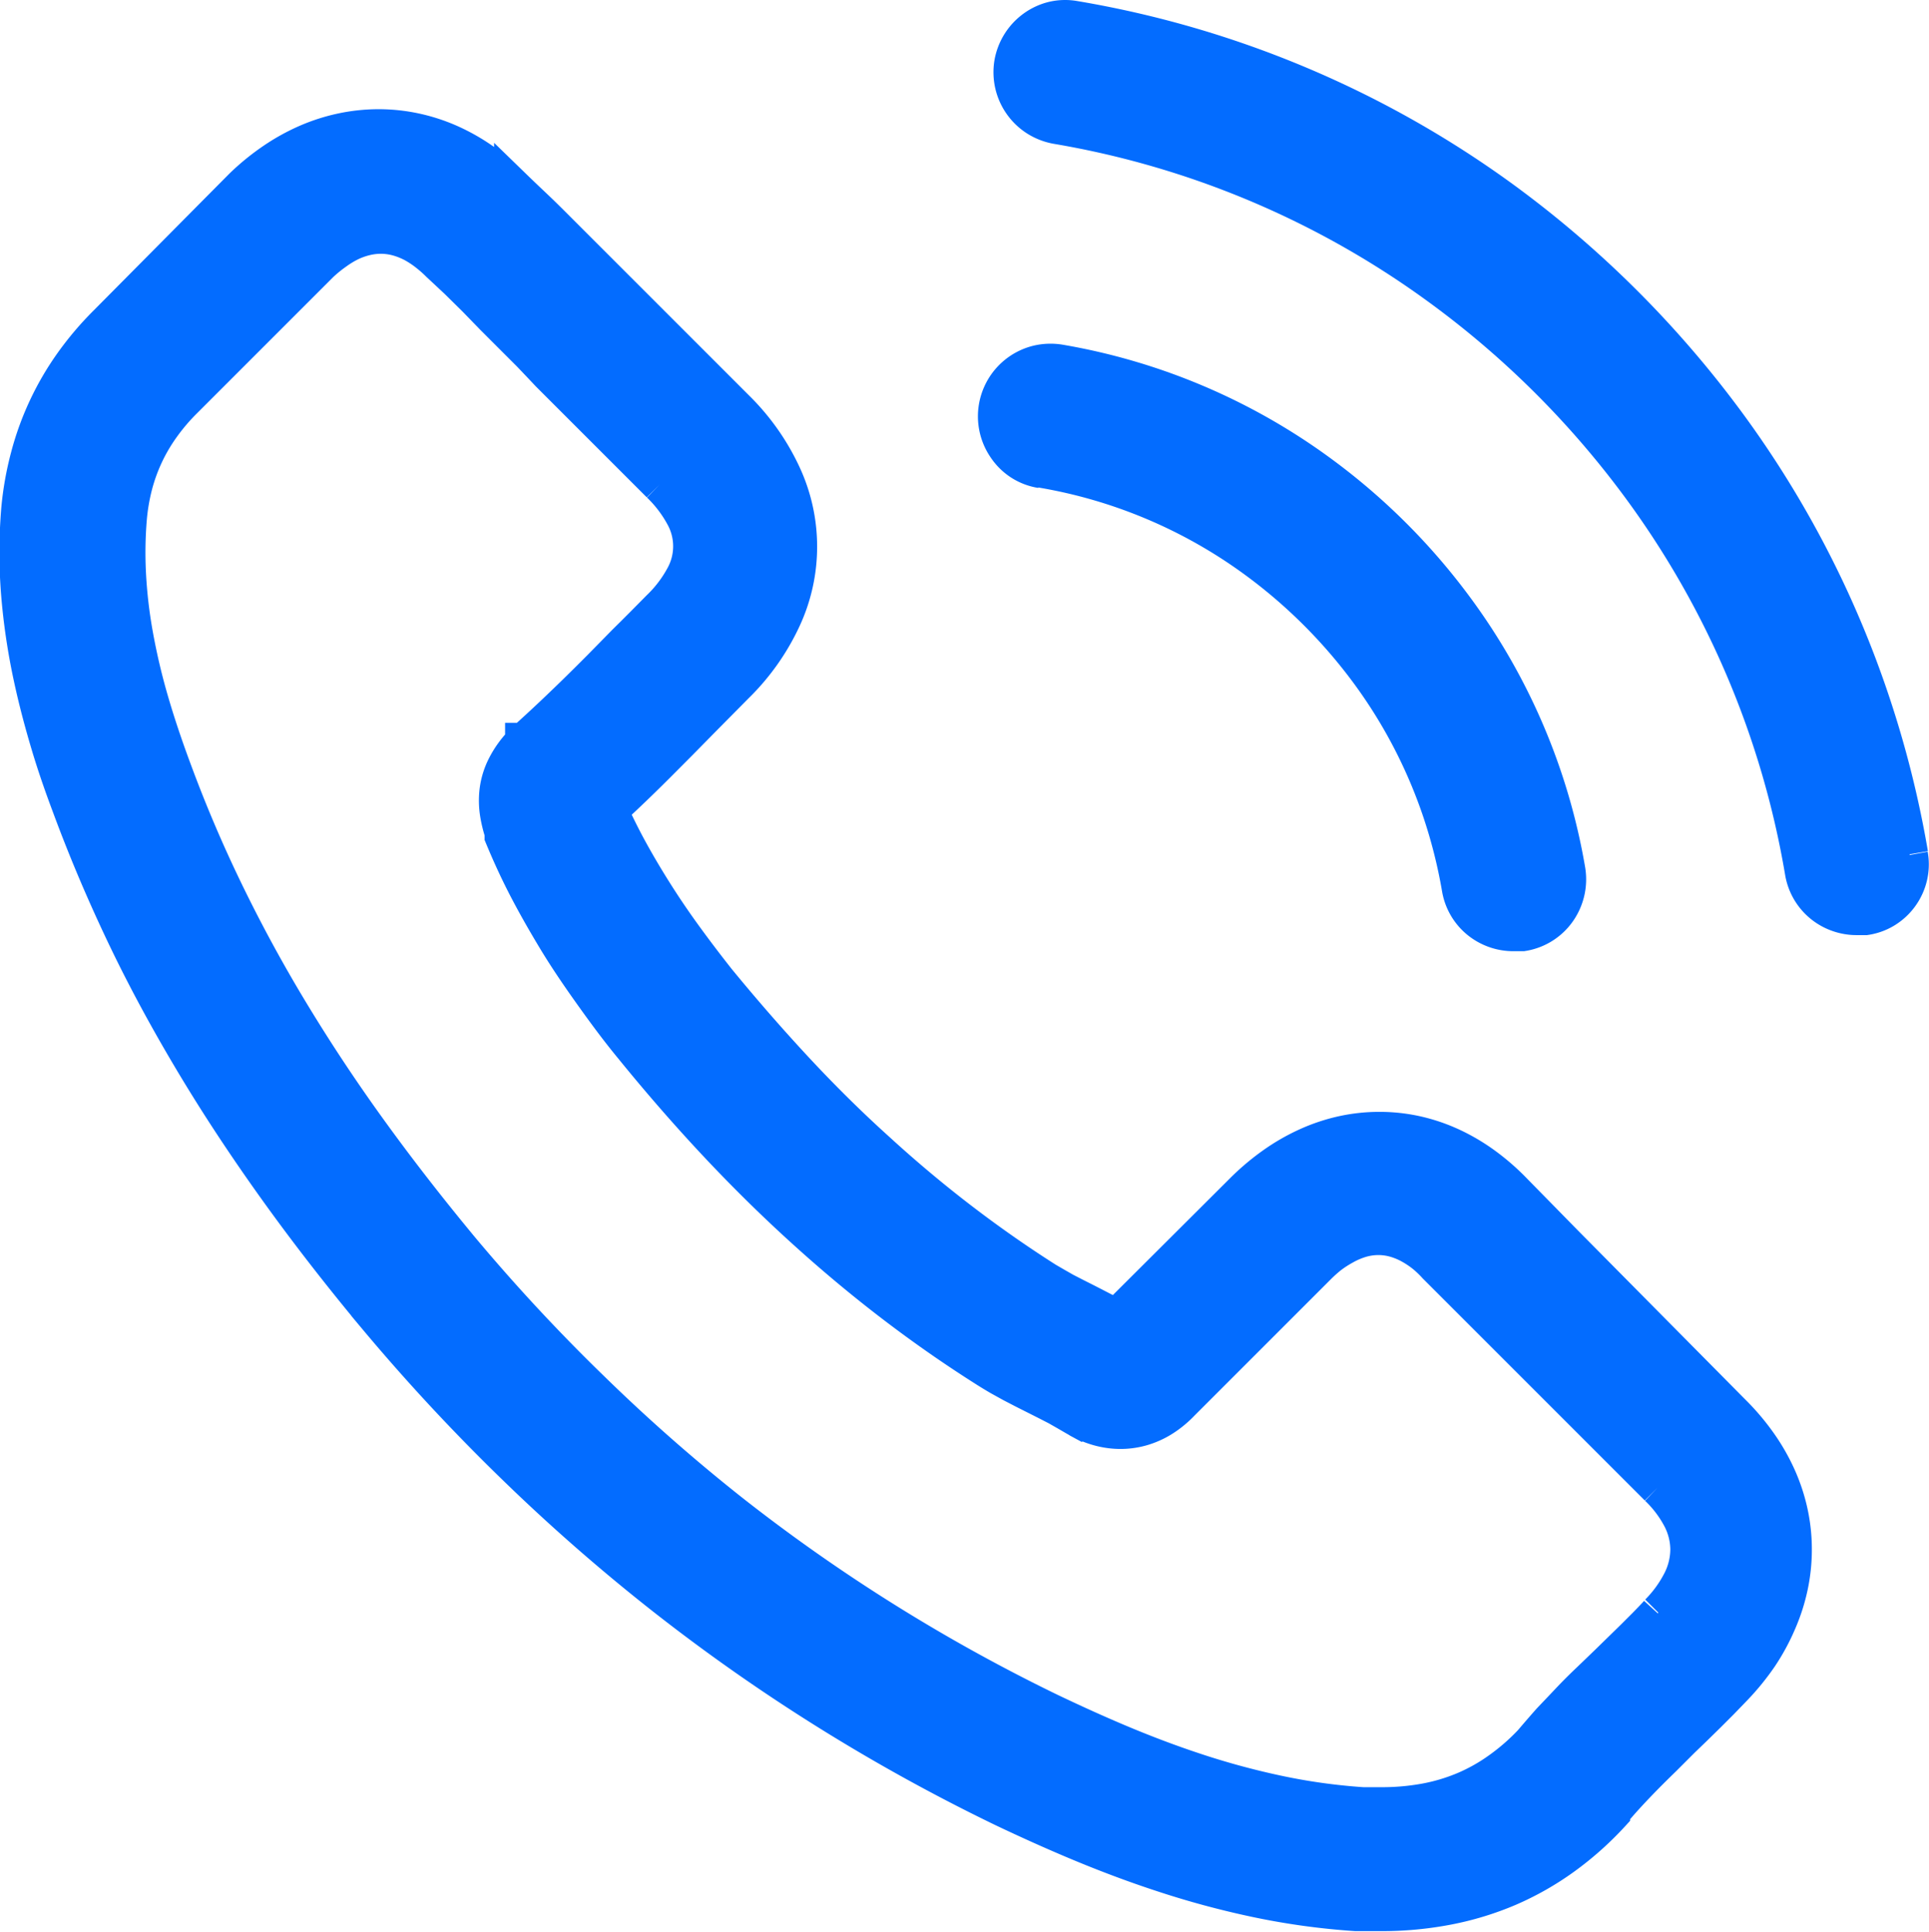 <svg xmlns="http://www.w3.org/2000/svg" width="20.879" height="20.91" viewBox="0 0 20.879 20.91">
  <g id="Group_18234" data-name="Group 18234" transform="translate(0.199 0.2)">
    <g id="Group_34720" data-name="Group 34720" transform="translate(0)">
      <path id="Path_35973" data-name="Path 35973" d="M405.04,394.134h0l0,0" transform="translate(-387.296 -376.871)" fill="#036cff" stroke="#036cff" stroke-width="0.4"/>
      <path id="Path_35974" data-name="Path 35974" d="M16.194,38.606a2.476,2.476,0,0,0-.33-.289,2.107,2.107,0,0,0-.357-.21,1.892,1.892,0,0,0-.379-.128,1.825,1.825,0,0,0-.4-.043,1.844,1.844,0,0,0-.394.043,1.937,1.937,0,0,0-.381.127,2.19,2.19,0,0,0-.364.209,2.609,2.609,0,0,0-.341.289l-.342.341-.342.341-.342.341-.342.341L11.8,39.92l-.084-.043-.083-.043-.082-.042-.115-.058-.111-.057-.1-.057-.1-.058q-.48-.305-.94-.658t-.9-.756q-.443-.4-.872-.861t-.848-.972c-.135-.171-.259-.335-.374-.494s-.219-.314-.314-.465-.183-.3-.263-.446-.152-.292-.218-.438q.133-.122.262-.246t.253-.248l.247-.248.242-.246.091-.092.091-.092.091-.092.091-.092a2.454,2.454,0,0,0,.511-.724,1.843,1.843,0,0,0,0-1.548,2.455,2.455,0,0,0-.511-.724l-.3-.3-.3-.3-.3-.3-.3-.3-.1-.1-.1-.1-.1-.1-.1-.1-.2-.2-.2-.2q-.1-.1-.206-.2t-.209-.2a2.455,2.455,0,0,0-.33-.275,2.128,2.128,0,0,0-.355-.2,1.93,1.93,0,0,0-.375-.121,1.873,1.873,0,0,0-.39-.041,1.9,1.9,0,0,0-.392.041,1.99,1.99,0,0,0-.38.121,2.218,2.218,0,0,0-.362.2,2.564,2.564,0,0,0-.338.275l0,0,0,0,0,0,0,0-.368.371-.368.371-.368.371-.368.371a3.384,3.384,0,0,0-.371.438,3.1,3.1,0,0,0-.47,1.008,3.4,3.4,0,0,0-.1.567,5.653,5.653,0,0,0,0,.927,6.966,6.966,0,0,0,.128.864c.058.274.128.533.2.772s.15.457.222.649c.175.473.372.937.593,1.4s.467.915.739,1.37.572.909.9,1.367.687.92,1.078,1.39a21.233,21.233,0,0,0,1.493,1.608A20.477,20.477,0,0,0,7.009,43a20.132,20.132,0,0,0,3.658,2.279c.249.118.519.241.806.361s.594.237.915.342a9.477,9.477,0,0,0,1.006.272,7.664,7.664,0,0,0,1.082.15l.069,0,.069,0,.068,0h.066a3.752,3.752,0,0,0,.72-.067,3.231,3.231,0,0,0,.657-.2,3.139,3.139,0,0,0,.593-.336,3.459,3.459,0,0,0,.527-.469l0-.006,0,0,0,0,0-.006c.056-.068.115-.135.175-.2s.122-.13.186-.195.129-.129.195-.193l.2-.2.14-.135.141-.138.141-.141.14-.145a2.658,2.658,0,0,0,.283-.347,2.269,2.269,0,0,0,.2-.369,2.016,2.016,0,0,0,.124-.385,1.9,1.9,0,0,0,.042-.4,1.871,1.871,0,0,0-.043-.4,1.948,1.948,0,0,0-.127-.384,2.172,2.172,0,0,0-.209-.364,2.539,2.539,0,0,0-.289-.339l-.594-.6-.594-.6-.594-.6Zm1.55,4.558c-.042.046-.085.09-.128.134l-.13.13-.133.13-.137.134L17,43.9q-.106.1-.211.211t-.209.22q-.1.113-.2.231a2.344,2.344,0,0,1-.344.3,1.969,1.969,0,0,1-.381.215,2.044,2.044,0,0,1-.425.127,2.6,2.6,0,0,1-.478.042H14.6l-.049,0a6.542,6.542,0,0,1-.944-.133,8.392,8.392,0,0,1-.89-.244c-.286-.095-.559-.2-.817-.309s-.5-.22-.725-.327a19.01,19.01,0,0,1-3.443-2.147A19.314,19.314,0,0,1,6.2,40.74a20,20,0,0,1-1.408-1.515c-.369-.445-.707-.881-1.018-1.313s-.592-.86-.849-1.287-.487-.854-.695-1.284-.392-.864-.555-1.306c-.1-.269-.185-.524-.255-.767a6.976,6.976,0,0,1-.163-.7,5.229,5.229,0,0,1-.075-.642,4.485,4.485,0,0,1,.008-.606,2.208,2.208,0,0,1,.061-.364,1.921,1.921,0,0,1,.3-.64,2.2,2.2,0,0,1,.239-.281l.369-.369.369-.369.369-.369.369-.369a1.462,1.462,0,0,1,.161-.132,1.11,1.11,0,0,1,.164-.1.86.86,0,0,1,.166-.059.715.715,0,0,1,.166-.02.7.7,0,0,1,.194.028.843.843,0,0,1,.172.072,1.082,1.082,0,0,1,.147.1,1.348,1.348,0,0,1,.119.106l0,0,0,0,0,0,0,0q.1.093.2.187l.194.191.194.2.2.2.1.1.1.1.1.105.1.106.3.3.3.3.3.3.3.3a1.388,1.388,0,0,1,.258.339.685.685,0,0,1,0,.664,1.388,1.388,0,0,1-.258.339l-.093.094-.093.094-.093.093-.093.092-.27.275q-.134.135-.268.266t-.271.26q-.137.129-.277.255l-.006.006-.006.005-.005,0,0,.006a1.05,1.05,0,0,0-.2.276.794.794,0,0,0-.078.262.885.885,0,0,0,.006.239,1.4,1.4,0,0,0,.05.205l0,.01,0,.01,0,.01,0,.01c.077.186.161.37.256.553s.2.367.312.553.24.376.378.57.288.4.453.6h0q.448.552.909,1.044t.94.927q.478.435.976.816t1.019.71q.067.042.134.081l.134.074.133.069.131.066.115.058.111.057.1.057.1.058.013.007.013.008.013.008.013.007a1.178,1.178,0,0,0,.109.048.979.979,0,0,0,.107.034.88.88,0,0,0,.106.02.865.865,0,0,0,.106.007.831.831,0,0,0,.244-.036.883.883,0,0,0,.192-.085,1.02,1.02,0,0,0,.139-.1c.037-.031.065-.059.083-.078l.37-.37.37-.37.37-.37.37-.37a1.51,1.51,0,0,1,.126-.113,1.188,1.188,0,0,1,.154-.1.883.883,0,0,1,.177-.077.677.677,0,0,1,.2-.03.668.668,0,0,1,.192.029.808.808,0,0,1,.17.074,1.021,1.021,0,0,1,.145.1,1.194,1.194,0,0,1,.116.112l.6.6.6.6.6.6.6.6a1.284,1.284,0,0,1,.251.333.754.754,0,0,1,.084.338.774.774,0,0,1-.082.341,1.352,1.352,0,0,1-.248.343" transform="translate(0 -25.901)" fill="#036cff" stroke="#036cff" stroke-width="0.4"/>
      <path id="Path_35975" data-name="Path 35975" d="M242.216,86.078a5.457,5.457,0,0,1,2.333.987,5.7,5.7,0,0,1,1.216,1.216,5.487,5.487,0,0,1,.779,1.5,5.587,5.587,0,0,1,.209.829.575.575,0,0,0,.2.35.587.587,0,0,0,.376.135h.025l.025,0,.024,0,.025,0a.576.576,0,0,0,.38-.237.592.592,0,0,0,.1-.438,6.654,6.654,0,0,0-1.2-2.825,6.856,6.856,0,0,0-1.468-1.468,6.655,6.655,0,0,0-2.825-1.2.6.6,0,0,0-.233.008.587.587,0,0,0-.348.9A.572.572,0,0,0,242,86a.566.566,0,0,0,.217.083" transform="translate(-231.147 -81.199)" fill="#036cff" stroke="#036cff" stroke-width="0.4"/>
      <path id="Path_35976" data-name="Path 35976" d="M255.241,9.048a11.038,11.038,0,0,0-.415-1.653,10.933,10.933,0,0,0-1.553-3,11.311,11.311,0,0,0-2.421-2.421A10.957,10.957,0,0,0,246.2.01a.567.567,0,0,0-.23.006.577.577,0,0,0-.2.092.591.591,0,0,0-.238.378.593.593,0,0,0,.008.233.587.587,0,0,0,.255.358.6.6,0,0,0,.218.084,9.786,9.786,0,0,1,4.155,1.759,10.045,10.045,0,0,1,2.165,2.163,9.77,9.77,0,0,1,1.757,4.155.578.578,0,0,0,.374.449.589.589,0,0,0,.2.036h.025l.025,0,.024,0,.025,0a.563.563,0,0,0,.216-.08.577.577,0,0,0,.254-.356.567.567,0,0,0,.006-.231" transform="translate(-234.77 -0.001)" fill="#036cff" stroke="#036cff" stroke-width="0.4"/>
    </g>
  </g>
</svg>
